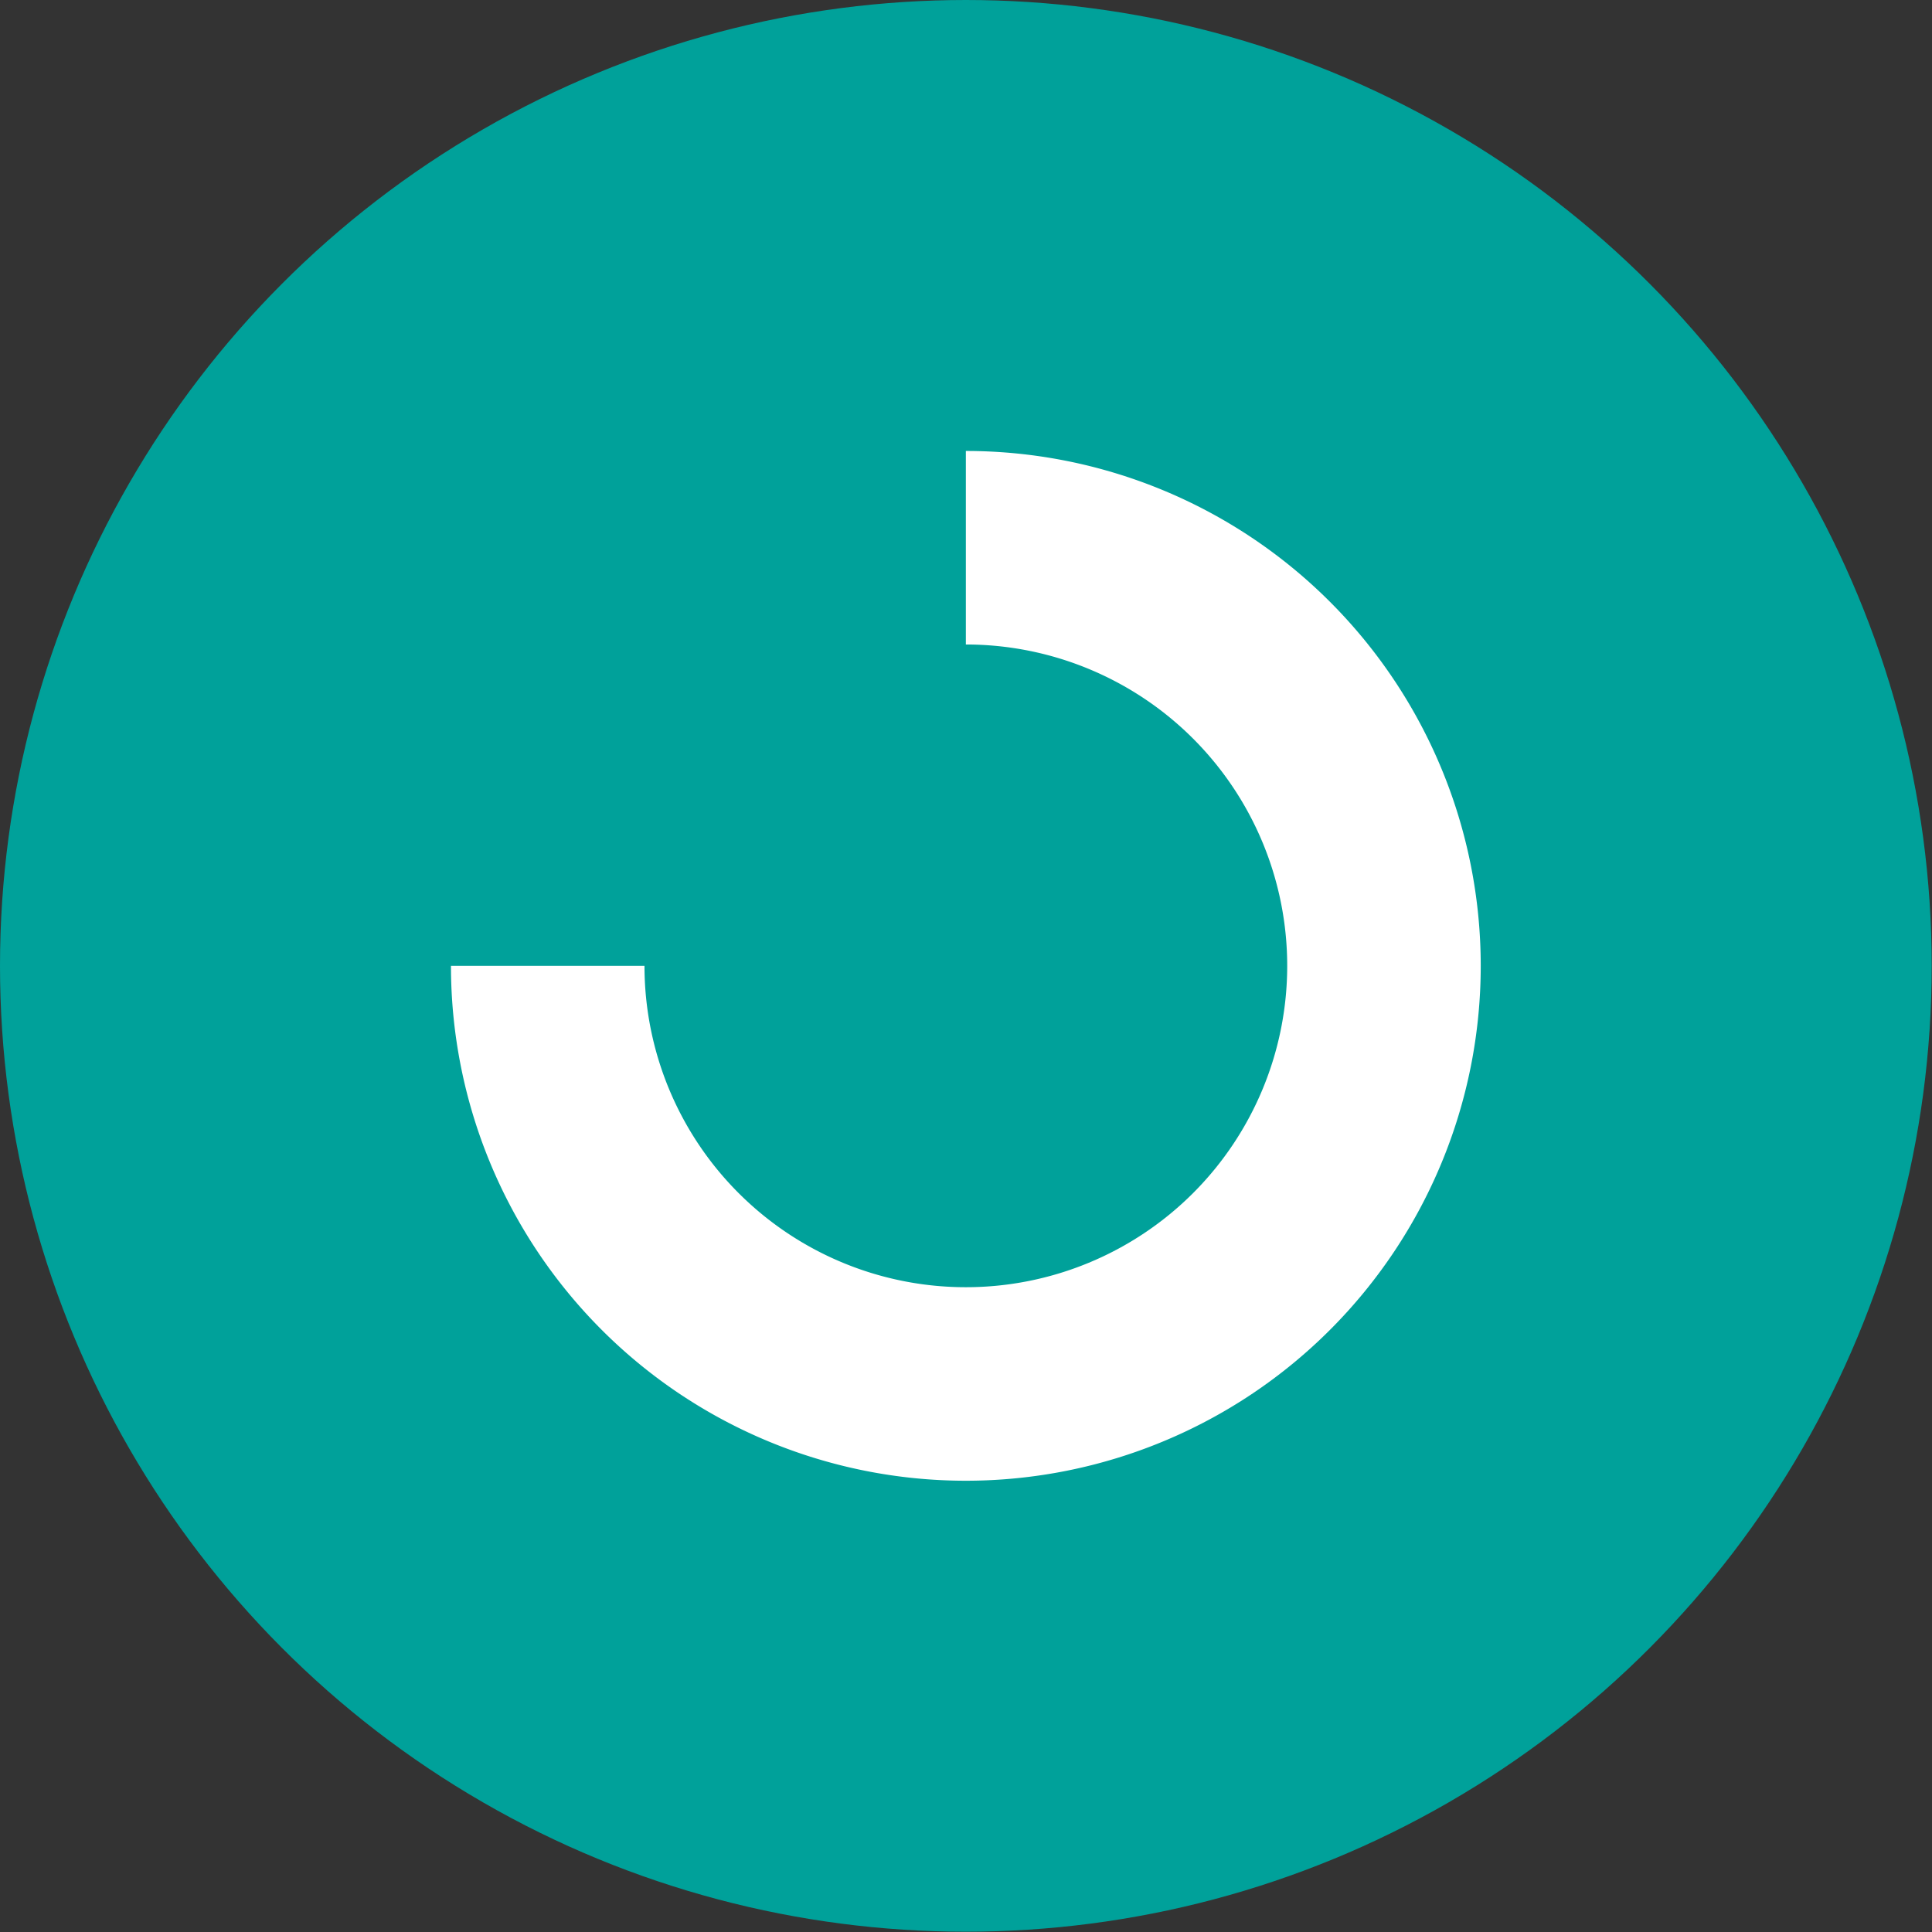 <?xml version="1.0" encoding="UTF-8"?> <svg xmlns="http://www.w3.org/2000/svg" viewBox="0 0 64.99 64.99"><rect x="0" y="0" width="64.99" height="64.99" fill="#333333" stroke="none"/><defs><style>.cls-1{fill:#00a19a;}.cls-2{fill:#fff;}</style></defs><title>icono-tren</title><g id="Capa_2" data-name="Capa 2"><g id="Grecia"><circle class="cls-1" cx="32.49" cy="32.49" r="32.49"></circle><path class="cls-2" d="M32.49,15.17v6.51A10.81,10.81,0,1,1,21.68,32.49H15.17A17.32,17.32,0,1,0,32.49,15.17Z"></path></g></g></svg> 